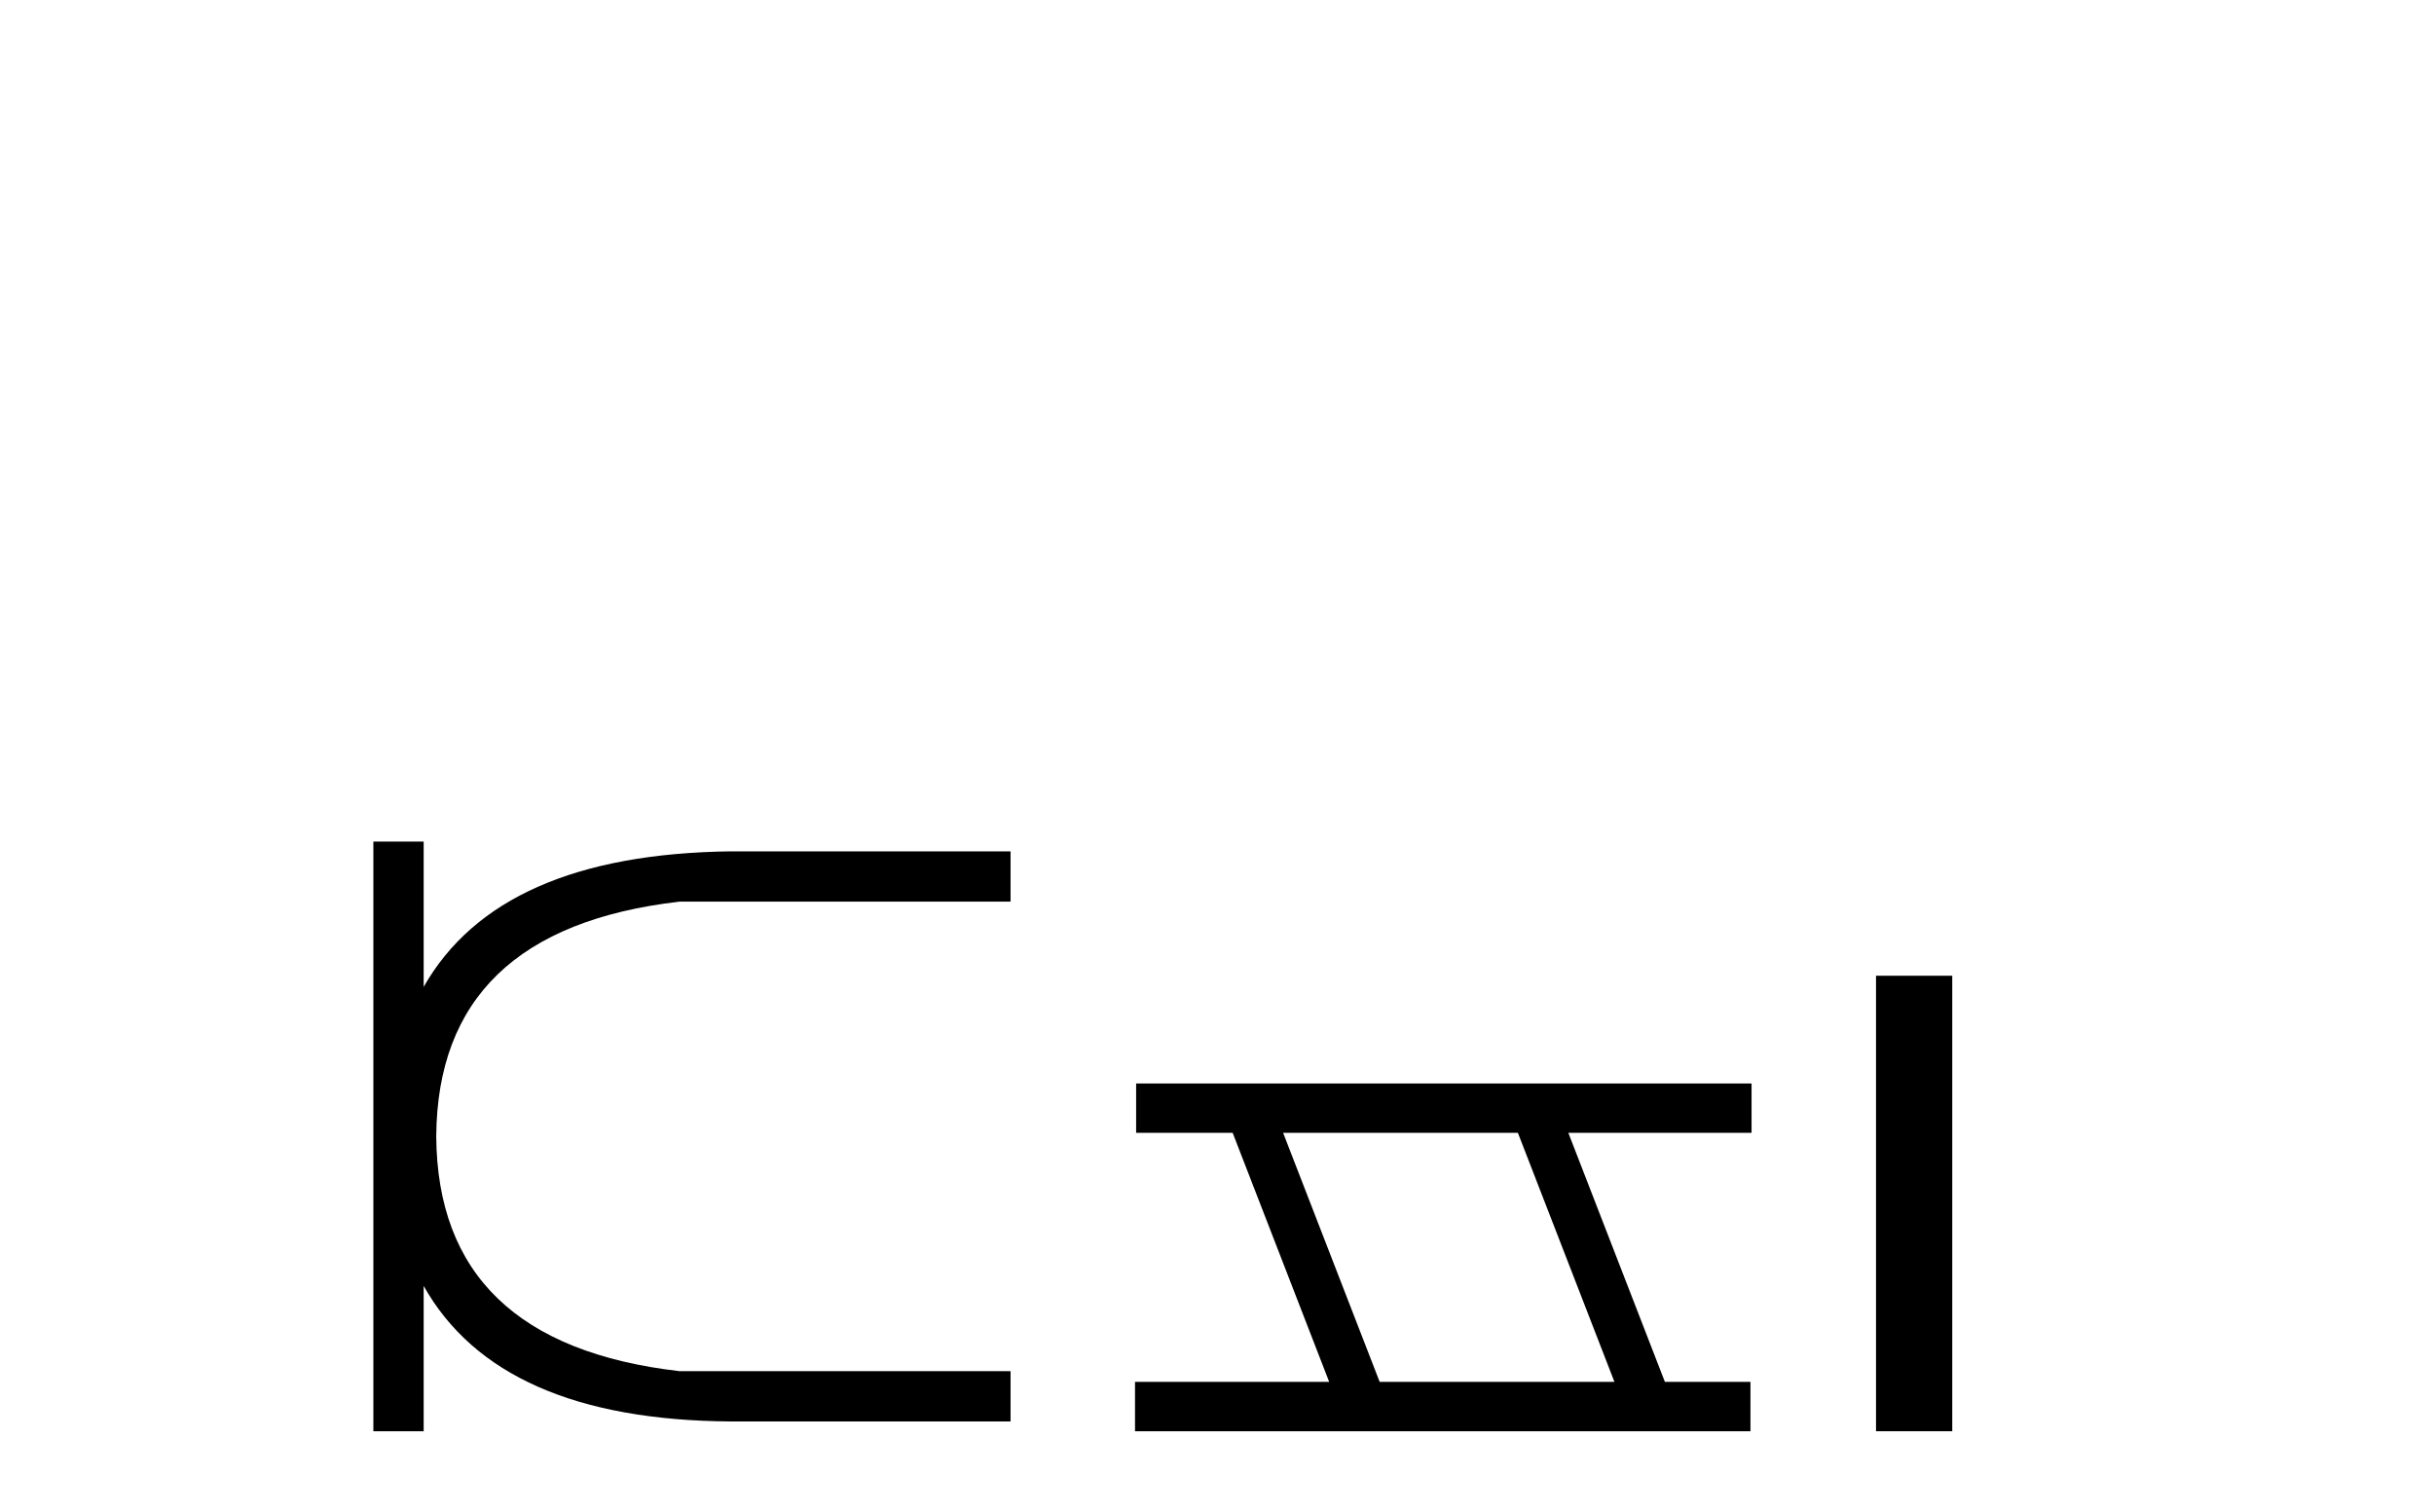 <?xml version='1.0' encoding='UTF-8' standalone='yes'?><svg xmlns='http://www.w3.org/2000/svg' xmlns:xlink='http://www.w3.org/1999/xlink' width='66.0' height='41.0' ><path d='M 10.124 22.82 L 10.124 38.809 L 11.488 38.809 L 11.488 34.869 Q 13.534 38.506 19.824 38.544 L 27.402 38.544 L 27.402 37.18 L 18.422 37.18 Q 11.867 36.422 11.829 30.814 Q 11.867 25.207 18.422 24.449 L 27.402 24.449 L 27.402 23.085 L 19.824 23.085 Q 13.534 23.161 11.488 26.76 L 11.488 22.82 Z' style='fill:#000000;stroke:none' /><path d='M 41.159 30.718 L 43.777 37.471 L 37.411 37.471 L 34.793 30.718 ZM 30.807 29.379 L 30.807 30.718 L 33.425 30.718 L 36.042 37.471 L 30.777 37.471 L 30.777 38.809 L 47.465 38.809 L 47.465 37.471 L 45.145 37.471 L 42.527 30.718 L 47.495 30.718 L 47.495 29.379 Z' style='fill:#000000;stroke:none' /><path d='M 50.87 26.458 L 50.87 38.809 L 52.937 38.809 L 52.937 26.458 Z' style='fill:#000000;stroke:none' /></svg>